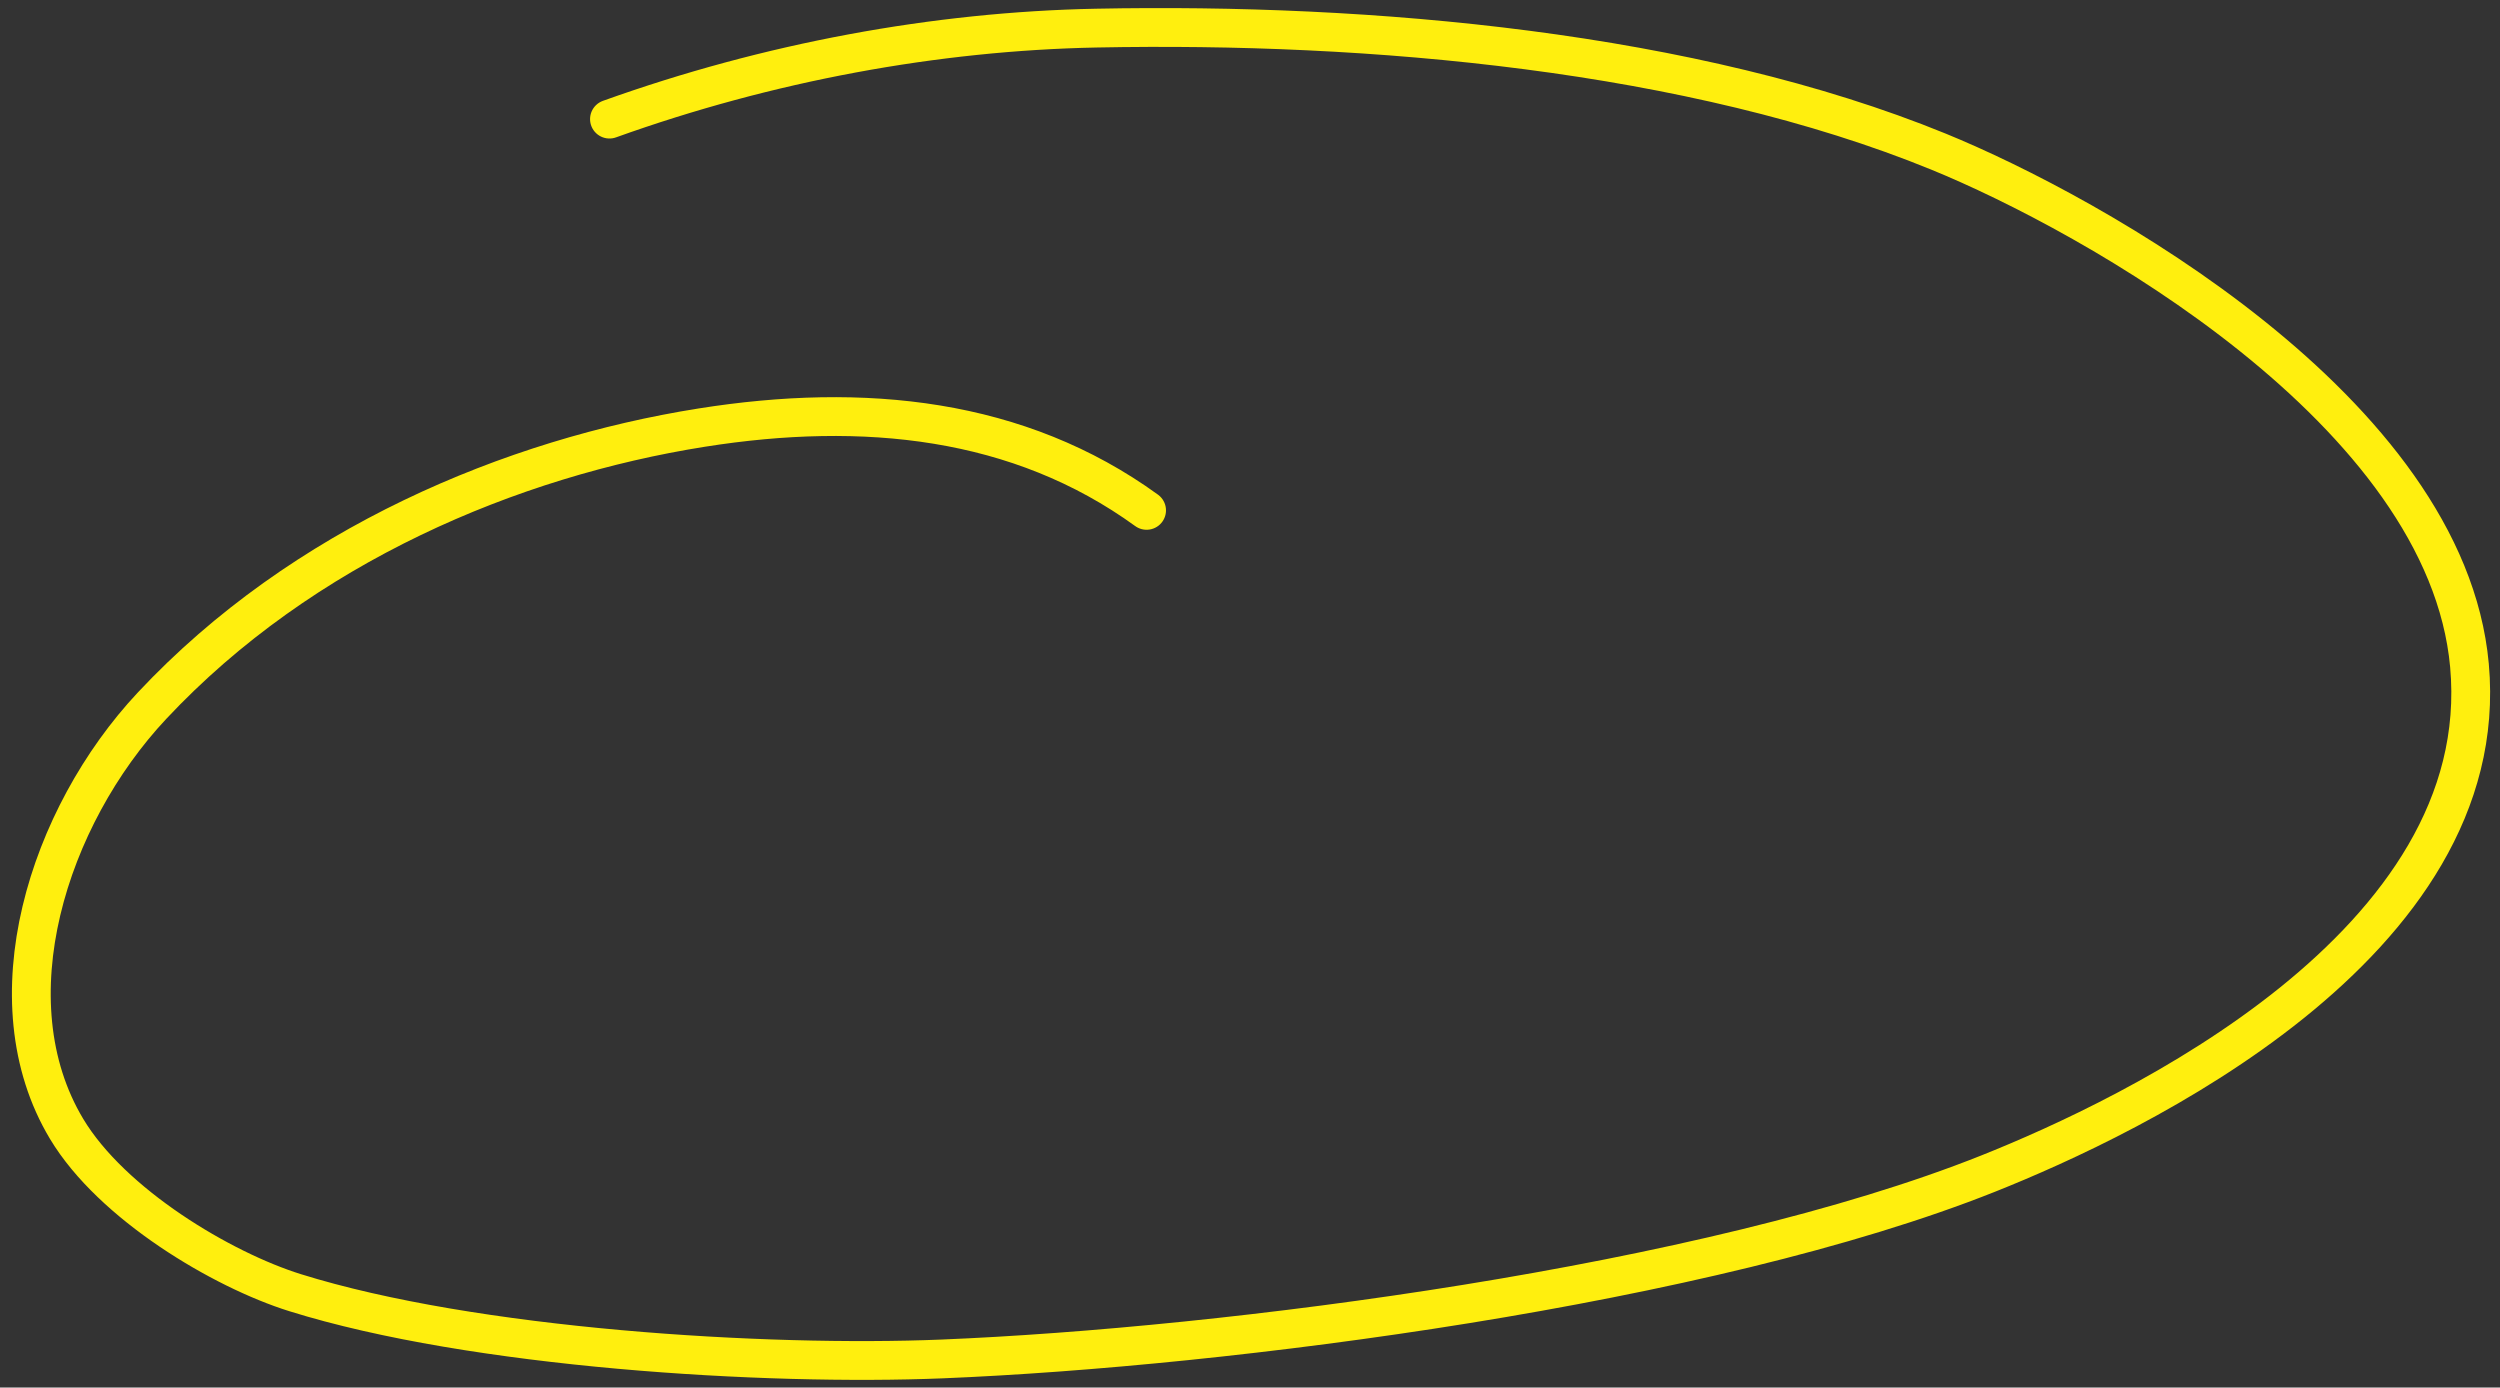 <svg width="200" height="111" viewBox="0 0 200 111" fill="none" xmlns="http://www.w3.org/2000/svg">
<rect x="0" y="0" width="200" height="111" fill="#333333" stroke="none"/>
<path d="M91.727 40.829C81.502 33.414 69.083 32.155 56.129 34.21C40.955 36.618 24.203 43.607 12.166 56.452C3.831 65.347 -0.829 80.038 5.327 90.308C8.945 96.344 17.753 101.584 23.608 103.414C37.886 107.876 61.255 109.295 75.363 108.716C98.144 107.782 136.535 102.864 159.05 93.889C170.475 89.335 199.584 75.571 197.558 53.236C195.707 32.846 167.243 17.098 155.072 12.127C135.325 4.063 109.572 1.818 87.7 2.249C74.866 2.501 61.47 4.967 48.757 9.529" stroke="#FFEF0E" stroke-width="3.104" stroke-linecap="round"/>
</svg>

